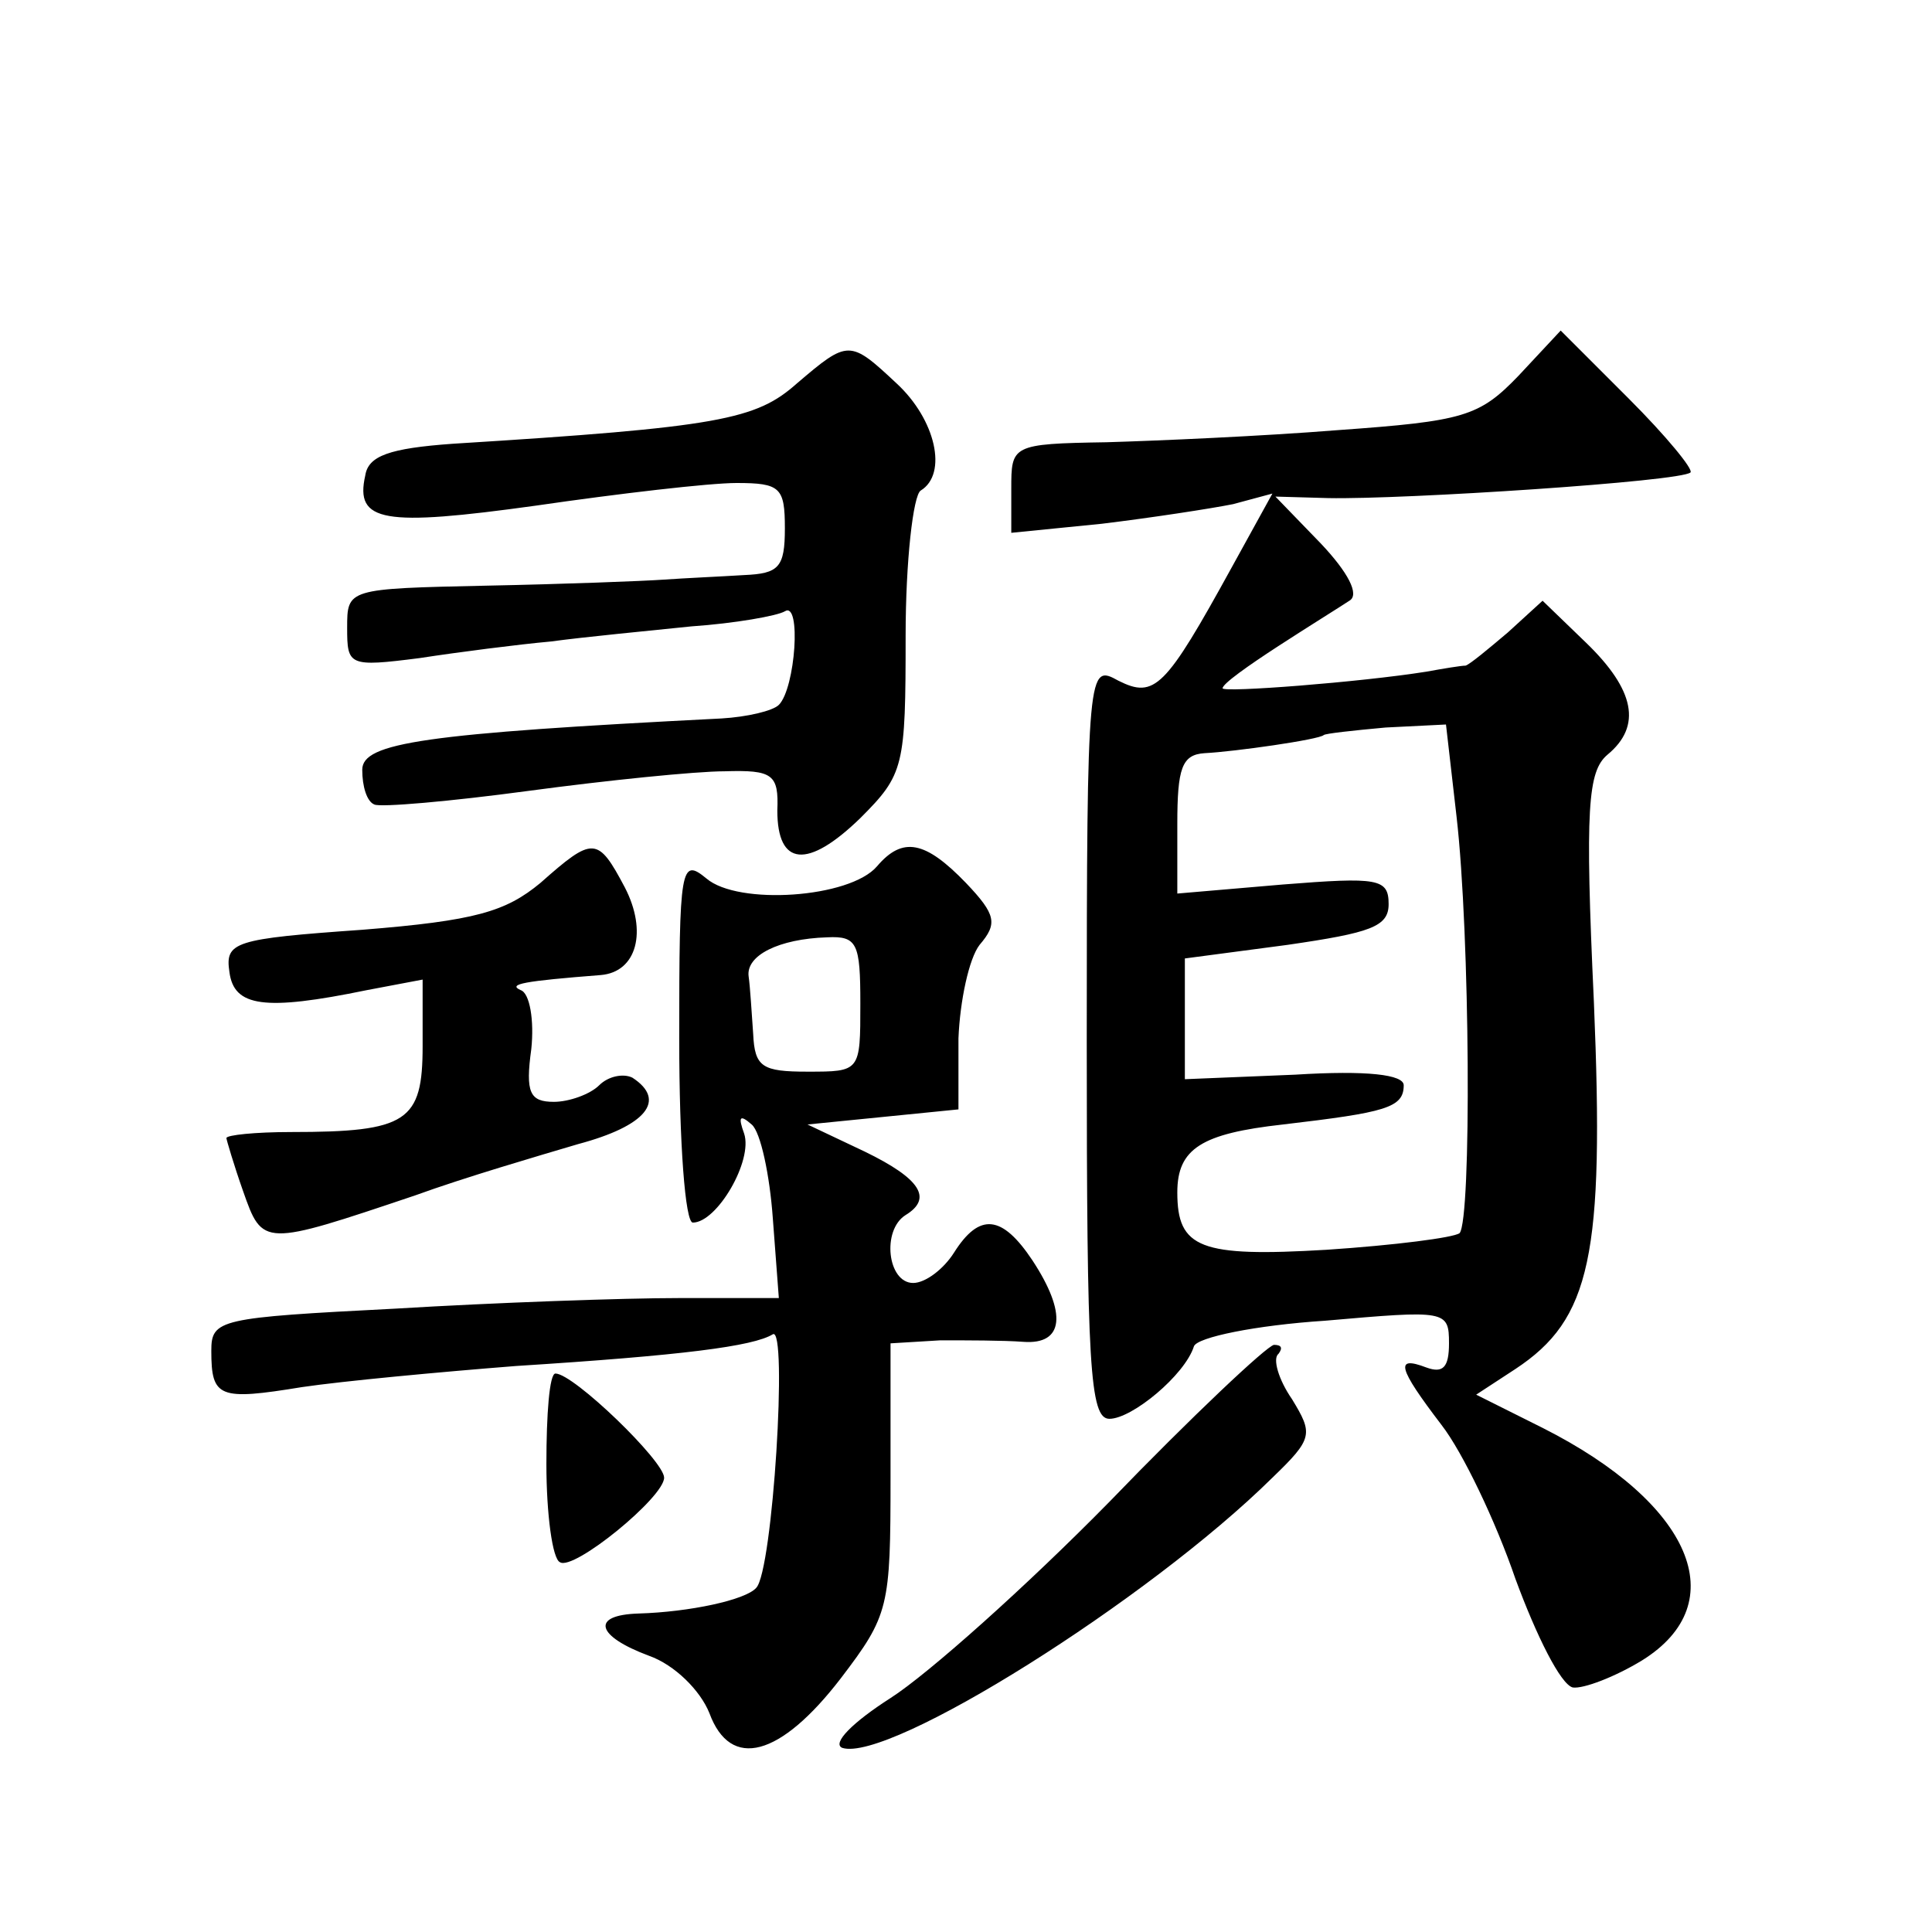 <?xml version="1.0" standalone="no"?>
<!DOCTYPE svg PUBLIC "-//W3C//DTD SVG 20010904//EN"
 "http://www.w3.org/TR/2001/REC-SVG-20010904/DTD/svg10.dtd">
<svg version="1.0" xmlns="http://www.w3.org/2000/svg"
 width="128pt" height="128pt" viewBox="0 0 128 128"
 preserveAspectRatio="xMidYMid meet">
<g transform="translate(0,128) scale(0.1,-0.1)"
fill="#0" stroke="none">
<path d="M1006 1031 c-26 -27 -36 -30 -120 -36 -50 -4 -119 -7 -153 -8 -63 -1 -63
-2 -63 -31 l0 -29 60 6 c33 4 72 10 87 13 l26 7 -27 -49 c-44 -80 -51 -87 -75 -75
-20 11 -21 11 -21 -239 0 -215 2 -250 15 -250 15 0 50 29 56 48 2 6 41 14 87 17
80 7 82 7 82 -15 0 -16 -4 -20 -15 -16 -21 8 -19 0 10 -38 14 -18 36 -64 49 -102
14 -38 30 -70 38 -72 7 -1 28 7 46 18 61 38 33 104 -66 154 l-44 22 26 17 c50 33
59 75 52 243 -6 129 -4 153 9 164 23 19 18 43 -14 74 l-29 28 -23 -21 c-13 -11
-25 -21 -28 -22 -3 0 -15 -2 -26 -4 -44 -7 -135 -14 -135 -11 0 3 17 15 37 28 20
13 41 26 47 30 7 4 -1 19 -19 38 l-30 31 35 -1 c50 -1 234 11 240 17 2 2 -16 24
-41 49 l-45 45 -28 -30z m-41 -292 c9 -78 10 -267 2 -276 -4 -3 -43 -8 -88 -11
-84 -5 -99 1 -99 38 0 29 16 39 70 45 68 8 80 11 80 26 0 7 -24 10 -72 7 l-73 -3
0 40 0 40 68 9 c55 8 67 12 67 27 0 17 -7 18 -70 13 l-70 -6 0 46 c0 37 3 46 18
47 20 1 76 9 79 12 1 1 19 3 41 5 l40 2 7 -61z M528 1026 c-27 -24 -51 -29 -228
-40 -42 -3 -56 -8 -58 -21 -7 -31 12 -34 113 -20 55 8 115 15 133 15 29 0 32 -3
32 -30 0 -26 -4 -30 -27 -31 -16 -1 -39 -2 -53 -3 -14 -1 -67 -3 -117 -4 -93 -2
-93 -2 -93 -28 0 -25 1 -26 48 -20 26 4 65 9 87 11 22 3 64 7 93 10 29 2 57 7 62
10 11 7 7 -51 -4 -62 -4 -4 -21 -8 -38 -9 -197 -10 -238 -16 -238 -34 0 -11 3 -21
8 -23 4 -2 50 2 102 9 52 7 111 13 130 13 32 1 36 -2 35 -26 0 -37 20 -39 55 -5
29 29 30 34 30 121 0 49 5 93 10 96 18 11 10 47 -16 71 -31 29 -32 29 -66 0z M358
695 c-23 -19 -43 -25 -118 -31 -85 -6 -91 -8 -88 -28 3 -23 23 -26 91 -12 l37 7
0 -44 c0 -50 -10 -57 -87 -57 -24 0 -43 -2 -43 -4 0 -1 5 -18 11 -35 13 -37 13
-37 114 -3 33 12 81 26 108 34 45 12 59 29 36 44 -6 3 -16 1 -22 -5 -6 -6 -20 -11
-30 -11 -16 0 -19 6 -15 35 2 19 -1 37 -7 39 -9 4 2 6 53 10 24 2 31 29 16 58 -18
34 -21 34 -56 3z M581 706 c-18 -21 -92 -26 -113 -8 -17 14 -18 8 -18 -106 0 -70
4 -122 9 -122 16 0 40 41 34 59 -4 11 -3 13 5 6 6 -5 12 -34 14 -62 l4 -53 -66
0 c-37 0 -122 -3 -188 -7 -117 -6 -122 -7 -122 -28 0 -31 5 -33 60 -24 27 4 91
10 142 14 110 7 157 13 170 21 10 6 0 -157 -11 -168 -7 -8 -44 -16 -78 -17 -32
-1 -28 -15 7 -28 17 -6 34 -23 40 -38 14 -38 47 -29 87 23 32 42 33 47 33 133 l0
89 33 2 c17 0 42 0 55 -1 27 -2 29 19 6 54 -20 30 -35 32 -52 5 -7 -11 -19 -20
-27 -20 -17 0 -21 35 -5 45 18 11 10 24 -27 42 l-38 18 50 5 50 5 0 47 c1 25 7
53 14 62 12 14 11 20 -9 41 -27 28 -42 31 -59 11z m-11 -91 c0 -45 0 -45 -35 -45
-30 0 -35 3 -36 25 -1 14 -2 31 -3 38 -2 14 20 25 52 26 20 1 22 -4 22 -44z M735
285 c-55 -56 -120 -114 -145 -130 -25 -16 -39 -30 -32 -33 31 -10 203 98 285 179
27 26 27 29 13 52 -9 13 -13 27 -9 30 3 4 2 6 -3 6 -5 -1 -54 -47 -109 -104z M362
310 c0 -33 4 -63 9 -65 9 -6 69 43 69 56 0 11 -60 69 -72 69 -4 0 -6 -27 -6 -60z"/>
</g>
</svg>
